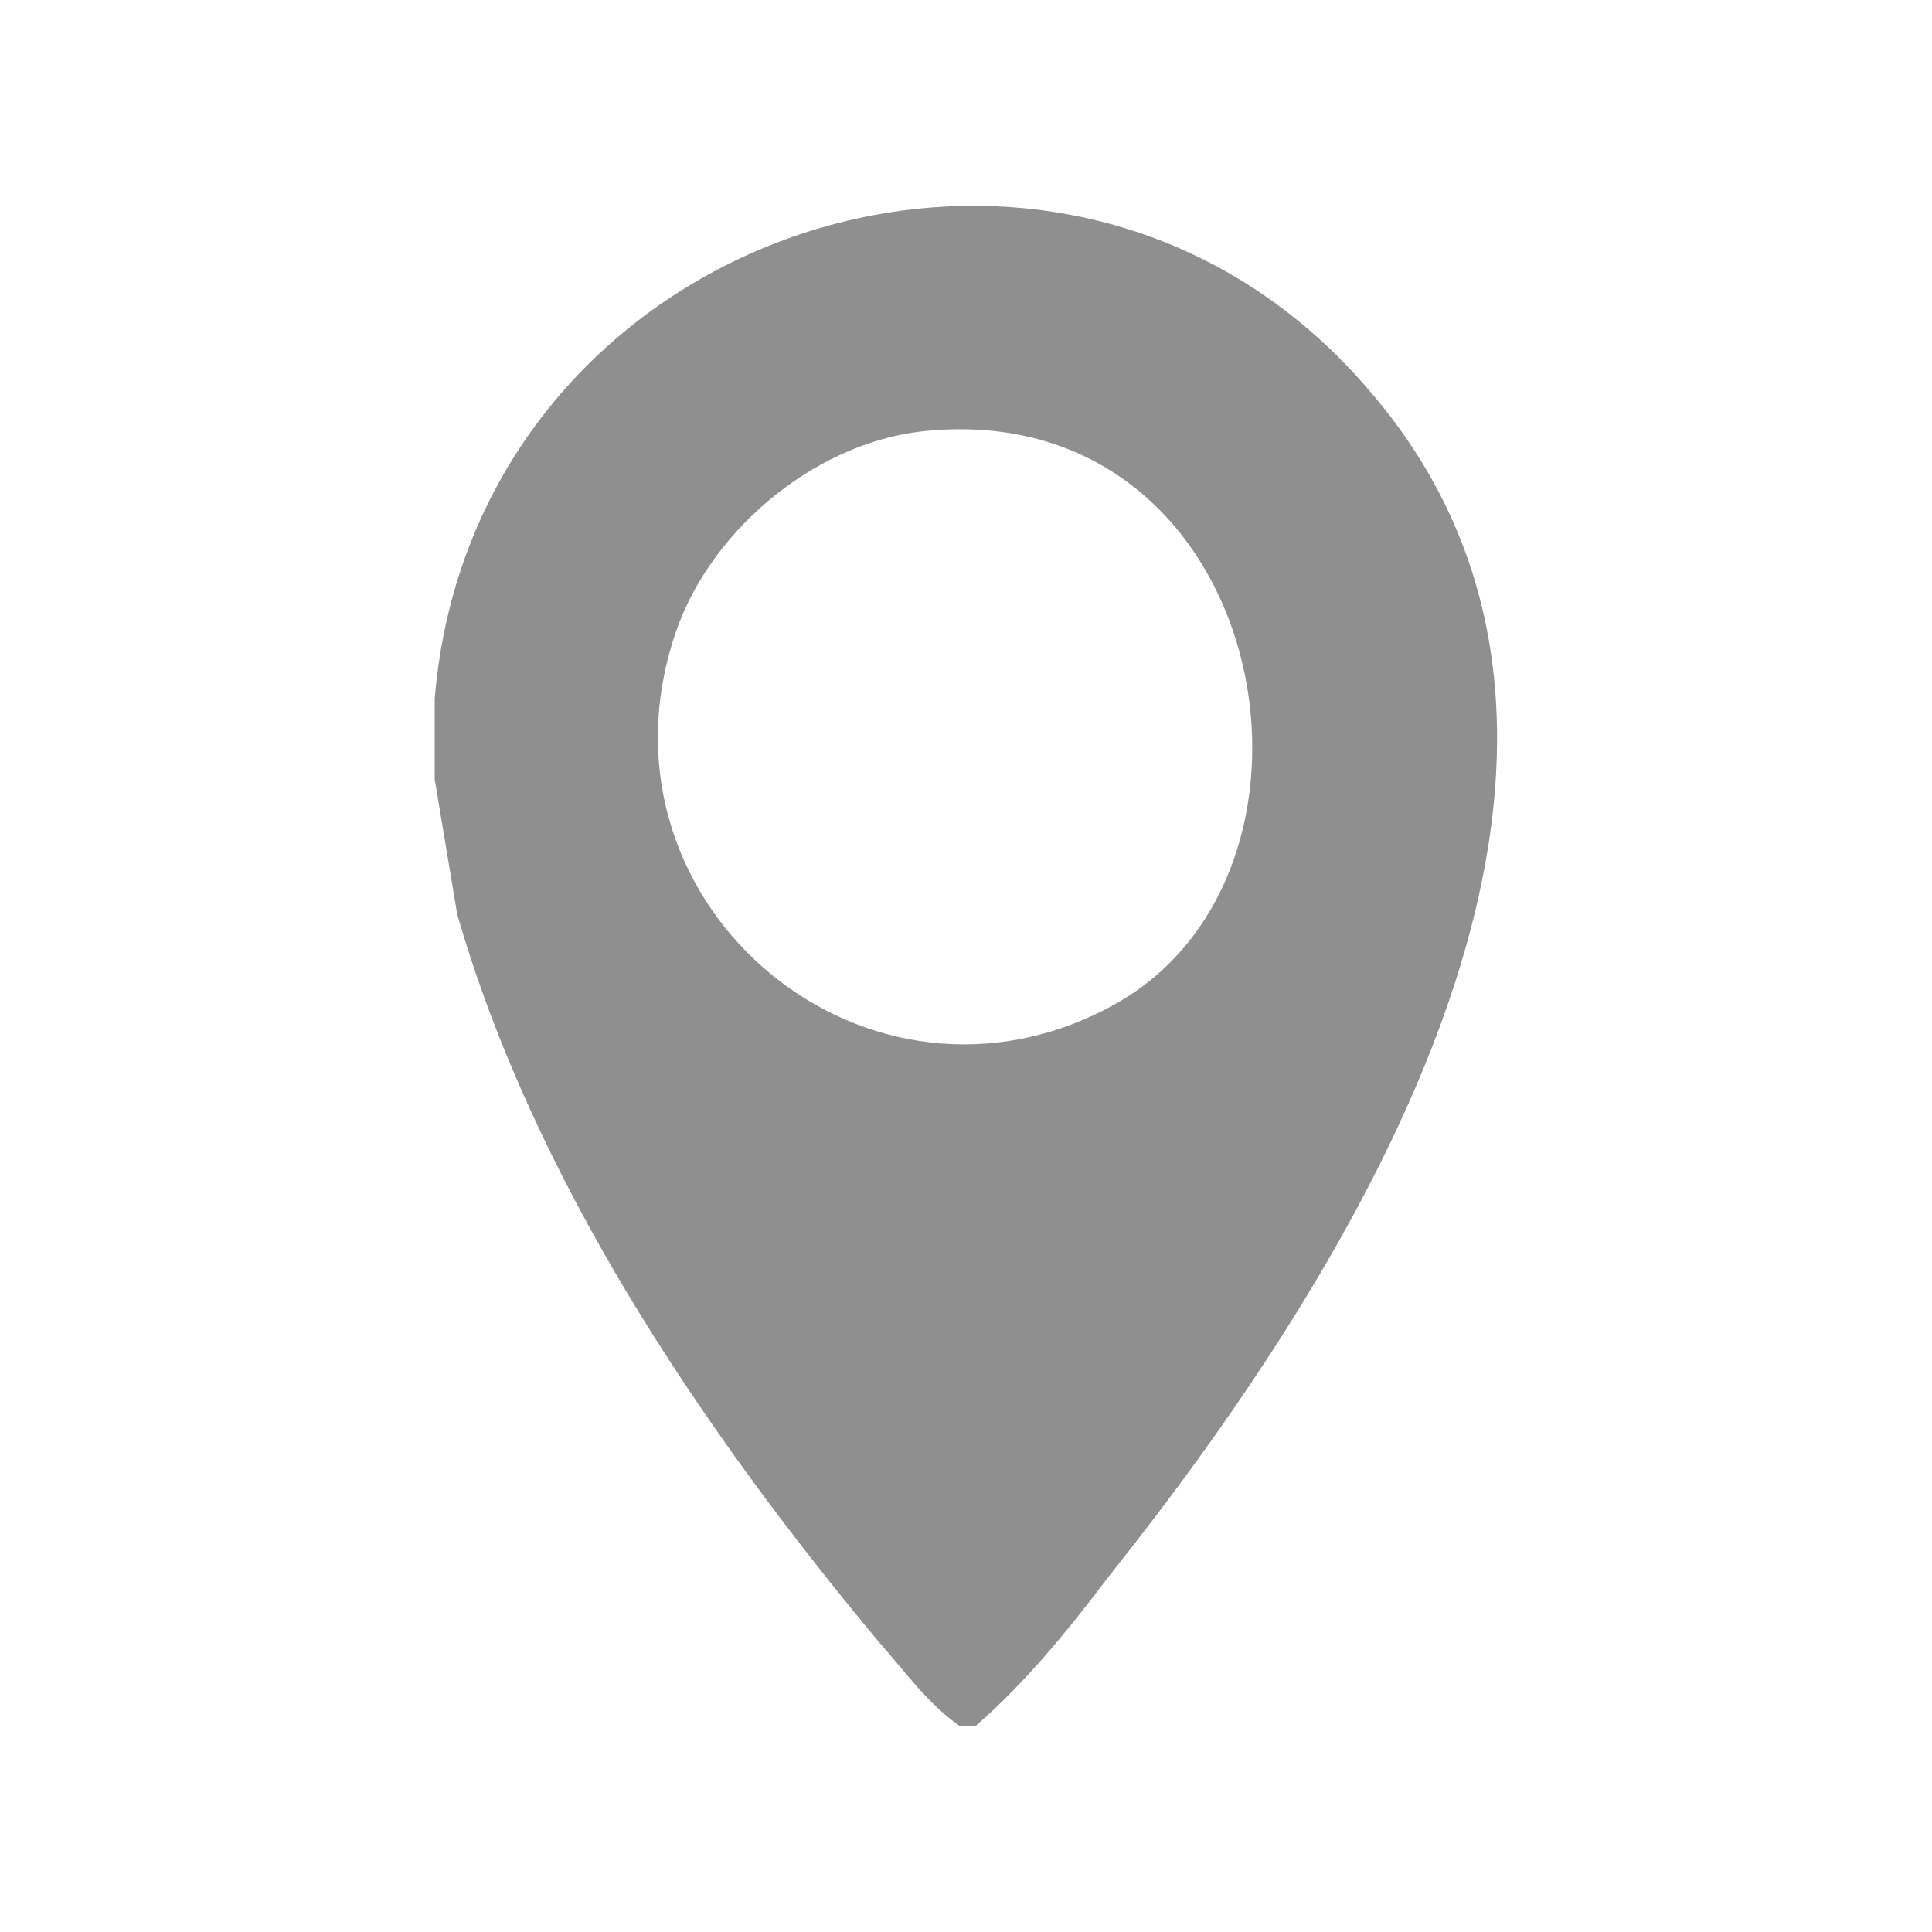 <svg viewBox="0 0 60 60" version="1.1" xmlns="http://www.w3.org/2000/svg" id="Capa_1">
  
  <defs>
    <style>
      .st0 {
        fill: #8f8f8f;
      }

      .st1 {
        display: none;
      }
    </style>
  </defs>
  <g class="st1">
    <path d="M31.8,36l-2.2,3.4c-1.9,2.7-3.9,5.3-6.1,7.7,4.6,2,9.6,2.8,14.6,2.9l-2.8-6c-.4-.9.7-1.7,1.4-.9l1.5,3.1c4.4-2.1,8.6-5,12-8.6,2.8-3.1,5.8-8,4.6-12.3s-.4-.9-.5-1.3c0-.9,1.2-1.3,1.6-.4,2.3,4.3-.5,10.2-3.2,13.6s-8.6,8-13.8,10.5l1.3,3c.1.5,0,.9-.6,1.1s-1.8,0-2.3,0c-4.4-.1-9.7-1-13.7-2.7s-1.7-.7-2-1-.4-.6-.3-.9,1.2-1.4,1.5-1.7c2.4-2.7,4.6-5.6,6.5-8.7s1.1-2,1.7-2.9,1-.8,1.6-.2l1.5,3.4c.1,0,2-1,2.3-1.1,4.8-2.6,9.9-6.6,12.6-11.4s1.9-12.4-5.7-14.3-1.7-.2-2.3-.4c-.8-.4-.6-1.6.4-1.6s1.9.3,2.6.5c7.2,1.9,10.4,7.6,7.3,14.7s-8.6,10.8-14,13.8-2.4,1.4-3.4,1.7-.6.2-1,0-1.1-2.3-1.4-3Z" class="st0"></path>
    <path d="M25.8,22.9c-4.9,2.3-9.7,5.6-13.1,9.8s-1.5,2.2-1.8,2.4c-.6.4-1.4,0-1.3-.8s1.4-2.2,1.8-2.7c2.9-3.7,7.1-6.9,11.2-9.1s2.5-1.4,3.2-1.6.8,0,1.1.3l1.3,2.7c2.4-3.9,5.1-7.7,8.2-11.1-4.6-2-9.6-2.7-14.6-2.9l2.8,6.1c.4,1-.6,1.6-1.4,1l-1.4-3h-.2c-4.9,2.2-9.6,5.5-13,9.7-1.6,2-3.2,4.7-3.6,7.1-1.3,7.2,5,10.1,11,10.4s1.6-.1,2.1,0c.9.2.8,1.5-.2,1.7s-1.7,0-2.4,0c-4-.3-8.3-1.6-10.7-5-3.5-4.9-.8-11.1,2.6-15.3,3.6-4.4,8.5-7.8,13.6-10.3l-1.3-2.9c-.1-.8.3-1.1,1-1.2s2.7,0,3.8.1c3.8.3,8.1,1.1,11.7,2.5s2.3,1,2.4,1.4,0,.5,0,.7c-3.8,4-7.1,8.6-9.9,13.4-1.2.8-1.7-1-2-1.8s-.5-1.2-.8-1.8Z" class="st0"></path>
    <path d="M10.8,46.6c1.2,1.3,2.3,2,4,2.6s2.7.5,1.8,1.7-1.3.2-1.9,0c-2.1-.7-4.3-2-5.7-3.8s-1-1.5-1.1-1.9c-.1-.7.4-1.2,1.1-1s.9,1.2,1.2,1.7.4.4.5.6Z" class="st0"></path>
    <path d="M41.3,17.1c1-.2,3.2,0,4.3.1s2.3.3,2.7.6.2,1.2-.3,1.4-1.7-.2-2.2-.3c-1.5-.2-3-.2-4.5-.2-.8-.3-.8-1.5,0-1.6Z" class="st0"></path>
  </g>
  <g class="st1" id="UecTD6.tif">
    <g>
      <path d="M47.9,23.2v2c-.2.9-.3,1.8-.5,2.7-1.8,6.9-9,17.7-13.6,23.3s-1.5,1.9-2.9,2.3h-1.7c-.4-.2-.9-.3-1.3-.6-1.4-.8-5.1-6.4-6.2-8-4.5-6.6-10.8-15.8-9.1-24.1,3.7-18.2,30.1-19,34.9-.9l.6,3.5ZM28.3,9.2c-7.5.7-13.9,7.7-13.7,15.3s7.9,17.2,11.5,22.1,1.9,2.9,2.7,3.6,1.4.6,2.1,0c1-1,2.8-3.7,3.7-5,3.5-4.9,10.6-15.4,10.5-21.4-.2-8.9-8.2-15.4-16.9-14.7Z" class="st0"></path>
      <path d="M35.5,16.6c7.3,7.4-3.8,18.4-11.1,11.2s3.9-18.5,11.1-11.2ZM29.1,17c-6.2.8-5.4,11.1,1.7,10.2s5.6-11.2-1.7-10.2Z" class="st0"></path>
    </g>
  </g>
  <g class="st1" id="Nu5jd1">
    <g>
      <path d="M29.2,3.7c14.2-.7,23.2,13.9,16.9,26.5l-15.1,25.4c-.3.8-1.1.9-1.7.3l-15.4-25.8c-5.9-11.9,1.8-25.8,15.3-26.4ZM40.6,9.3c-2.7-2.3-6.1-3.6-9.7-3.8-13.5-.7-21.7,13.6-14.8,25l13.8,23.1c1.7-2.8,3.4-5.7,5.1-8.5s1.7-2.8,2.5-4.2c2.2-3.7,5-7.8,6.9-11.6,3.4-6.6,1.8-15.1-3.9-19.9Z"></path>
      <path d="M35.3,23.5c-2.8,3.3-8.4,3.1-10.9-.5-3.9-5.5,1.2-12.8,7.7-10.8s6.4,7.5,3.2,11.3ZM33.5,22.7c5-4.8-2.3-12.2-7.2-7.4-4.7,4.6,2.2,12,7.2,7.4Z"></path>
    </g>
  </g>
  <g class="st1" id="_x38_lCPcR.tif">
    <g>
      <path d="M46.2,29.9c2.7-2.8,4.9-6.5,5.4-10.4.1-1,.1-2,0-3,0,0,0,0,0,0,0,0,.4.5.5.6,1.2,1.4,2.2,3,2.9,4.7,4.2,9.9-4.5,18-12,22.8-1.6,1-3.4,2-5.1,2.8,0,0,0,.2,0,.2.4,1,1,1.9,1.4,2.9.1.3,0,.5-.4.6s-1.1,0-1.6,0c-4.1-.2-8.3-.7-12.1-2.2-.8-.3-2.1-.8-2.7-1.3-.5-.4,0-.7.3-1,2.9-3,5.3-6.5,7.5-10.1.3-.5.7-1.3,1-1.8.2-.3.5-.3.7,0,.5,1,.9,2.1,1.4,3.2s0,.3.2.3c2.5-1.1,5-2.4,7.3-3.9,1.8-1.2,3.7-2.7,5.2-4.2Z" class="st0"></path>
      <path d="M8.6,22.4c2.6-2.9,6-5.4,9.3-7.4s2.8-1.6,4.2-2.3h0c0,0-1.5-3.2-1.5-3.2-.1-.6.5-.5.9-.5,4.2,0,8.9.6,12.9,2.1.9.3,1.9.8,2.6,1.2.3.2.7.4.4.8s-.5.5-.8.8c-3.3,3.5-5.9,7.6-8.3,11.7-.2.1-.4,0-.6-.1l-1.5-3.4s0,0,0,0c-.1,0-.5.2-.6.3-6.4,2.9-13.4,7.6-16.2,14.3s-1.3,4.2-1.2,6.4c0,.2,0,.5.1.7s0,0,0,0c0,0-.1,0-.2-.1-1.2-1.2-2.5-3.3-3.2-4.9-2.7-6-.6-11.6,3.6-16.2Z" class="st0"></path>
      <path d="M41.1,15.7c1.5-1.7,3-3.5,4.6-5.2.3-.3.6,0,.9.2.4.3.8.6,1.1,1s.6.7.7.9,0,.1,0,.2c0,0,.2.3.3.4.2.2.3.6.4.9s.1.2.2.3c0,.2.2.6.3.7.5,1.8.4,3.8,0,5.7,0,0,0,.4-.1.4-.1.1-.2-.2-.3-.3-1.4-2.2-4.9-2.5-7.3-2.4s-1.5.2-2.2.2-.5,0-.5-.4.1-.3.2-.4c.6-.7,1.2-1.4,1.8-2Z" class="st0"></path>
      <path d="M10.8,39s.1.2.2.3c1.8,2.6,6.2,2.6,9,2.3s.6-.2.9,0,.1.4,0,.6c-.5.7-1.2,1.4-1.8,2-1.1,1.3-2.2,2.6-3.4,3.9-.4.4-.7.9-1.1,1.3s-.3.3-.6.3-.8-.6-.9-.7c-.9-.8-2-2.4-2.4-3.6-.7-2.1-.5-4.3,0-6.3,0,0,0,0,.1,0Z" class="st0"></path>
      <path d="M54.3,28c0,0-.3-.1-.3-.2s.2-.3.3-.2.2.3,0,.4Z" class="st0"></path>
      <path d="M22.5,18.2c0,0,.1-.2.2-.2.1,0,.3.5.1.4s-.3-.2-.3-.2Z" class="st0"></path>
    </g>
  </g>
  <g id="uxOnRO.tif">
    <path d="M30.3,53.6h-.5c-1-.7-1.7-1.7-2.5-2.6-5.5-6.6-10.7-14.3-13.1-22.6l-.7-4.2c0-.8,0-1.7,0-2.5C14.7,7.1,33,1,42.5,12.1c9.8,11.3-.6,27.5-8.1,36.9-1.2,1.6-2.6,3.3-4.1,4.6ZM28.6,13.4c-3.4.4-6.7,3.2-7.7,6.5-2.6,8.3,6.1,15.5,13.7,11.3s4.8-19-6-17.8Z" class="st0"></path>
  </g>
</svg>